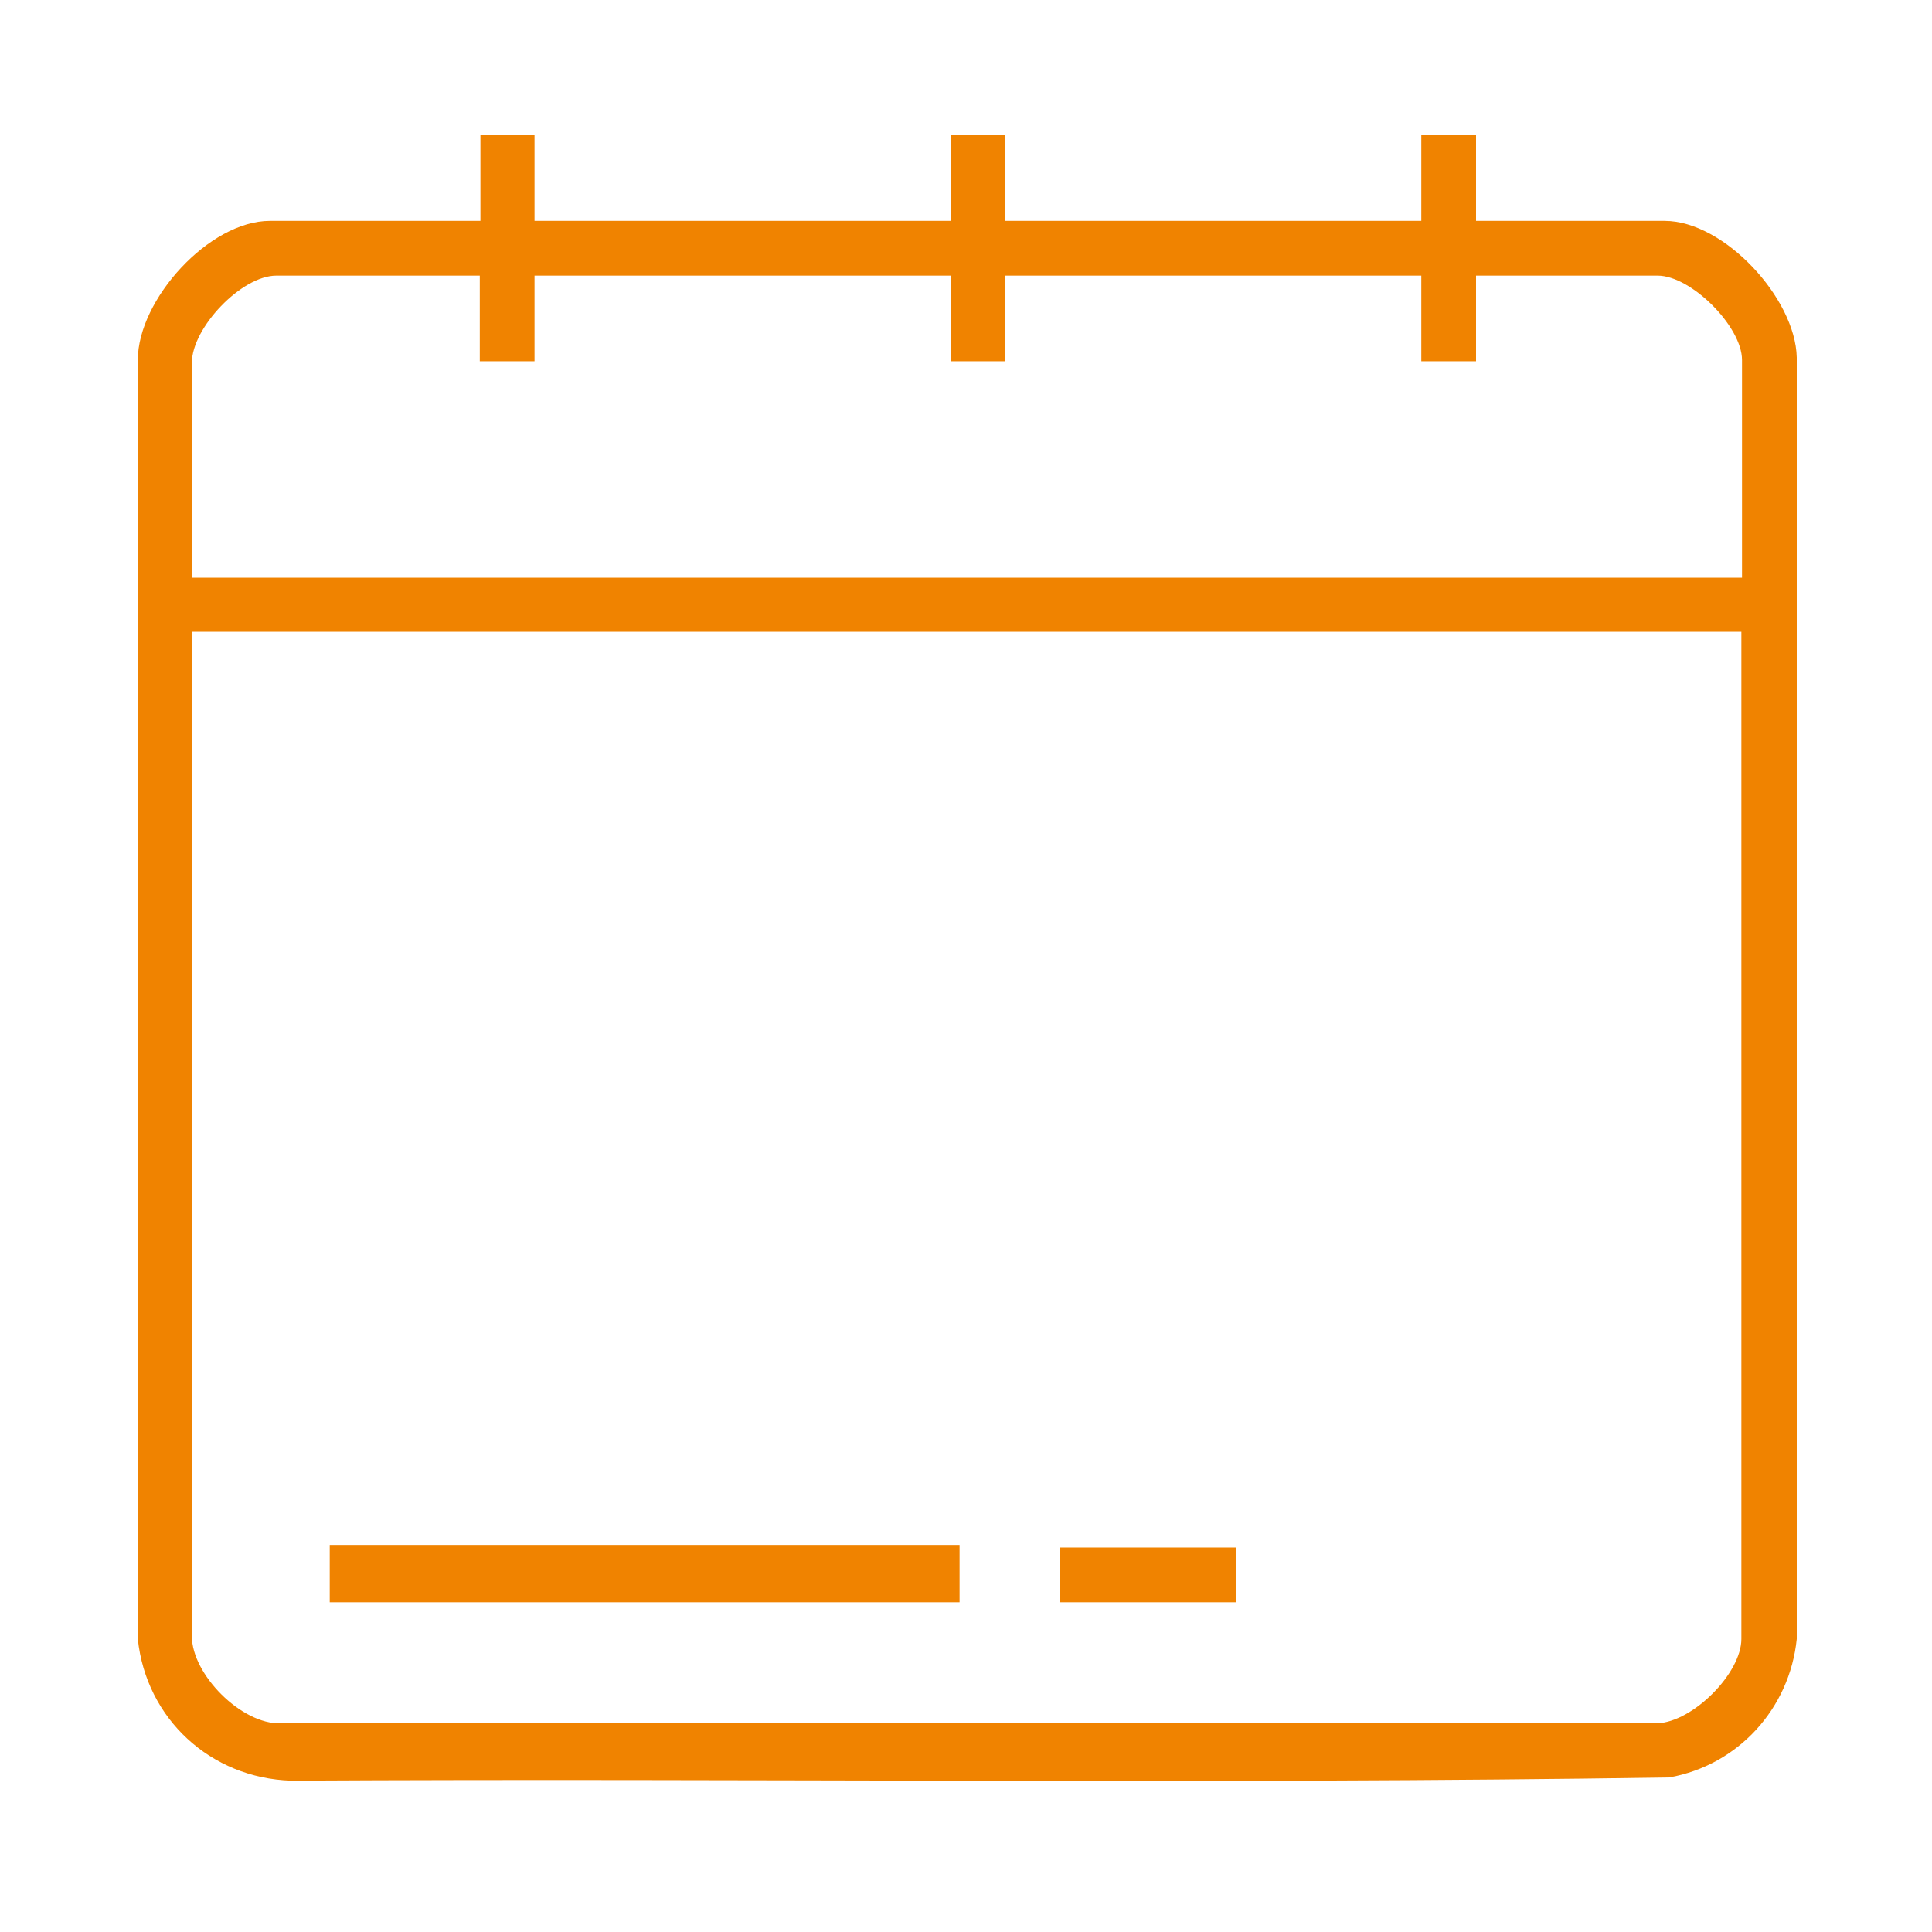 <?xml version="1.0" encoding="UTF-8"?>
<svg id="Ebene_2" xmlns="http://www.w3.org/2000/svg" version="1.1" viewBox="0 0 300 300">
  <!-- Generator: Adobe Illustrator 30.0.0, SVG Export Plug-In . SVG Version: 2.1.1 Build 123)  -->
  <defs>
    <style>
      .st0 {
        fill: #f08300;
      }
    </style>
  </defs>
  <path class="st0" d="M83,21v13.3h64.6v-13.3h8.5v13.3h64.6v-13.3h8.5v13.3h29.3c9.2,0,20.3,12,20.5,21.2v199c-1.1,10.8-9.1,19.6-19.8,21.5-71.3,1.1-142.7.1-214,.5-12.5-.4-22.5-9.6-23.8-22V55.9c0-9.4,11.1-21.6,20.5-21.6h32.7v-13.3h8.5ZM74.5,42.8h-31.6c-5.4,0-13.1,8.1-13.1,13.5v33.4h240.7v-33.8c0-5.2-7.9-13.1-13.1-13.1h-28.2v13.3h-8.5v-13.3h-64.6v13.3h-8.5v-13.3h-64.6v13.3h-8.5v-13.3ZM270.5,98.1H29.8v156c0,5.9,7.7,13.7,13.8,13.5h213.7c5.6-.2,13.1-7.8,13.1-13.1V98.1Z"/>
  <rect class="st0" x="51.2" y="239.9" width="97.8" height="8.9"/>
  <rect class="st0" x="164.6" y="240.3" width="27.3" height="8.5"/>
</svg>